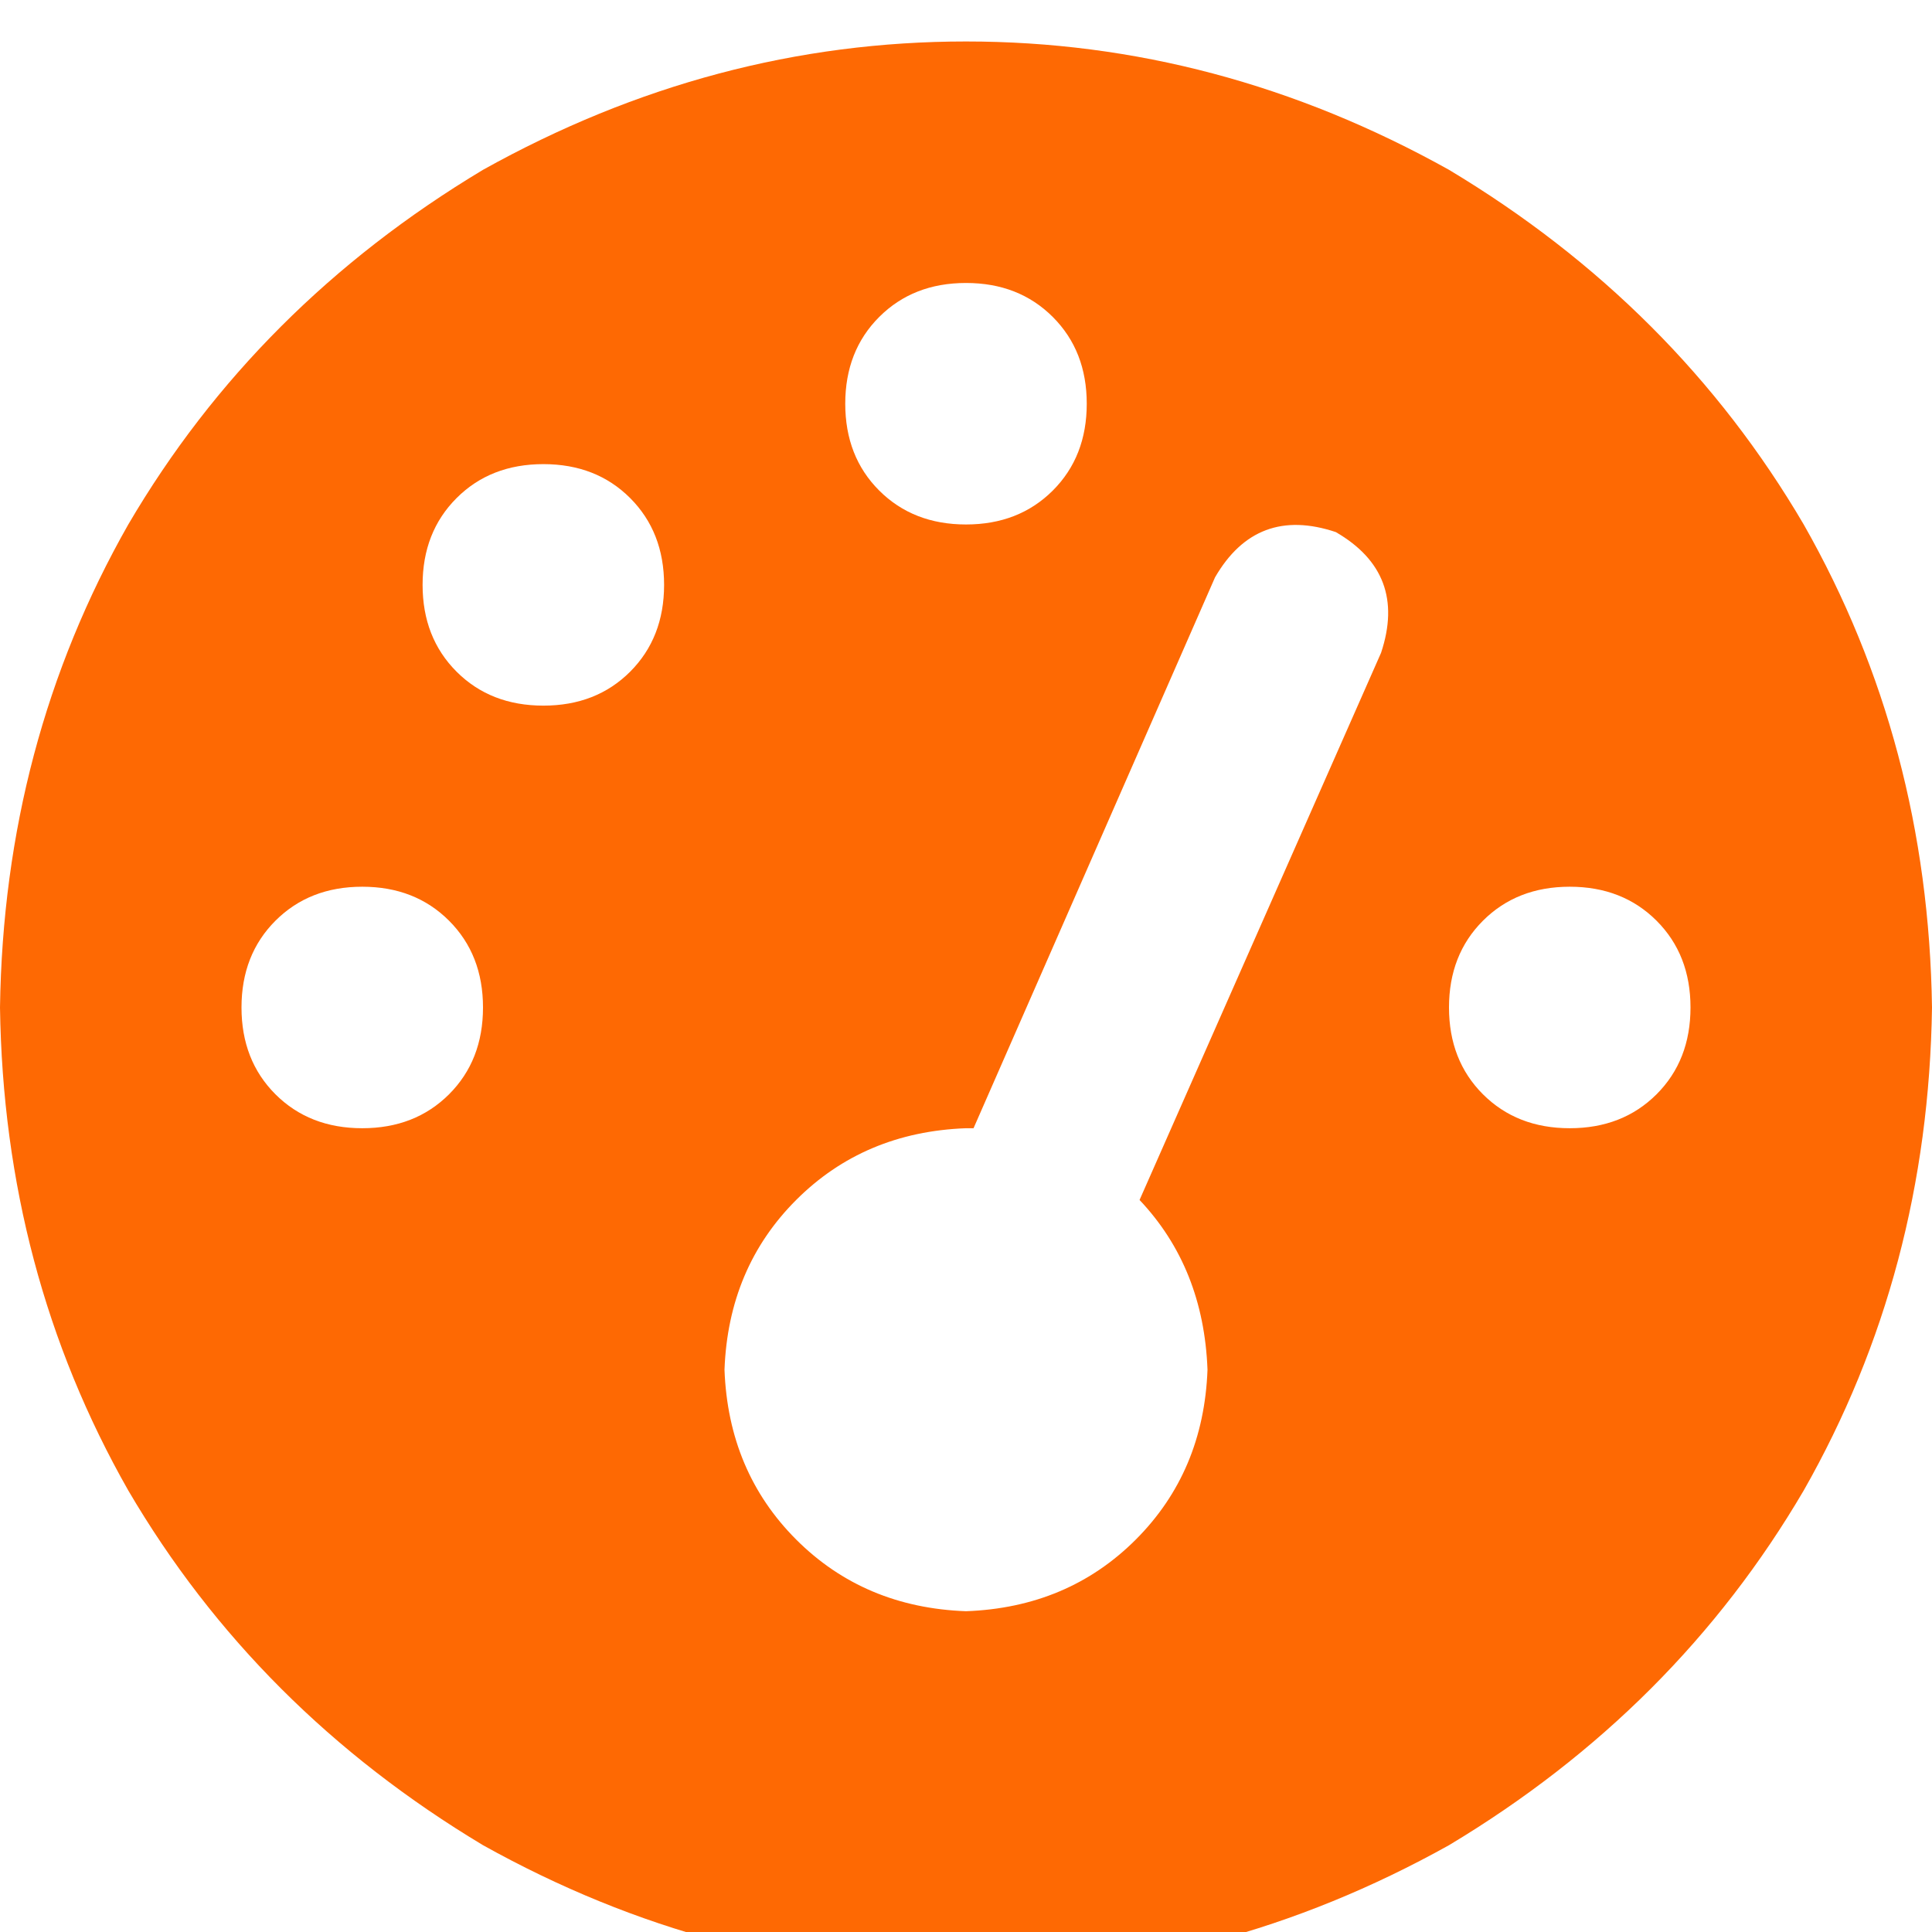 <svg xmlns="http://www.w3.org/2000/svg" xmlns:xlink="http://www.w3.org/1999/xlink" fill="none" version="1.1" width="30" height="30" viewBox="0 0 30 30"><defs><clipPath id="master_svg0_27_2608"><rect x="0" y="0" width="30" height="30" rx="0"/></clipPath></defs><g clip-path="url(#master_svg0_27_2608)"><g transform="matrix(1,0,0,-1,0,61.289)"><g><path d="M0,45.645Q0.059,49.746,1.992,53.145Q3.984,56.543,7.5,58.652Q11.074,60.645,15,60.645Q18.926,60.645,22.5,58.652Q26.016,56.543,28.008,53.145Q29.941,49.746,30,45.645Q29.941,41.543,28.008,38.145Q26.016,34.746,22.5,32.637Q18.926,30.645,15,30.645Q11.074,30.645,7.5,32.637Q3.984,34.746,1.992,38.145Q0.059,41.543,0,45.645ZM16.875,55.02Q16.875,55.84,16.348,56.367Q15.82,56.895,15,56.895Q14.18,56.895,13.652,56.367Q13.125,55.84,13.125,55.02Q13.125,54.199,13.652,53.672Q14.18,53.145,15,53.145Q15.82,53.145,16.348,53.672Q16.875,54.199,16.875,55.02ZM15,36.27Q16.582,36.328,17.637,37.383Q18.691,38.438,18.75,40.02Q18.691,41.602,17.695,42.656L21.445,51.152Q21.855,52.383,20.742,53.027Q19.512,53.438,18.867,52.324L15.117,43.77Q15.059,43.77,15.059,43.77Q15,43.77,15,43.77Q13.418,43.711,12.363,42.656Q11.309,41.602,11.25,40.02Q11.309,38.438,12.363,37.383Q13.418,36.328,15,36.27ZM10.312,52.207Q10.312,53.027,9.785,53.555Q9.258,54.082,8.438,54.082Q7.617,54.082,7.09,53.555Q6.562,53.027,6.562,52.207Q6.562,51.387,7.09,50.859Q7.617,50.332,8.438,50.332Q9.258,50.332,9.785,50.859Q10.312,51.387,10.312,52.207ZM5.625,43.77Q6.445,43.77,6.973,44.297Q7.5,44.824,7.5,45.645Q7.5,46.465,6.973,46.992Q6.445,47.52,5.625,47.52Q4.805,47.52,4.277,46.992Q3.75,46.465,3.75,45.645Q3.75,44.824,4.277,44.297Q4.805,43.77,5.625,43.77ZM26.25,45.645Q26.25,46.465,25.723,46.992Q25.195,47.52,24.375,47.52Q23.555,47.52,23.027,46.992Q22.5,46.465,22.5,45.645Q22.5,44.824,23.027,44.297Q23.555,43.77,24.375,43.77Q25.195,43.77,25.723,44.297Q26.25,44.824,26.25,45.645Z" fill="#FE6903" fill-opacity="1" style="mix-blend-mode:passthrough"/></g></g></g></svg>
